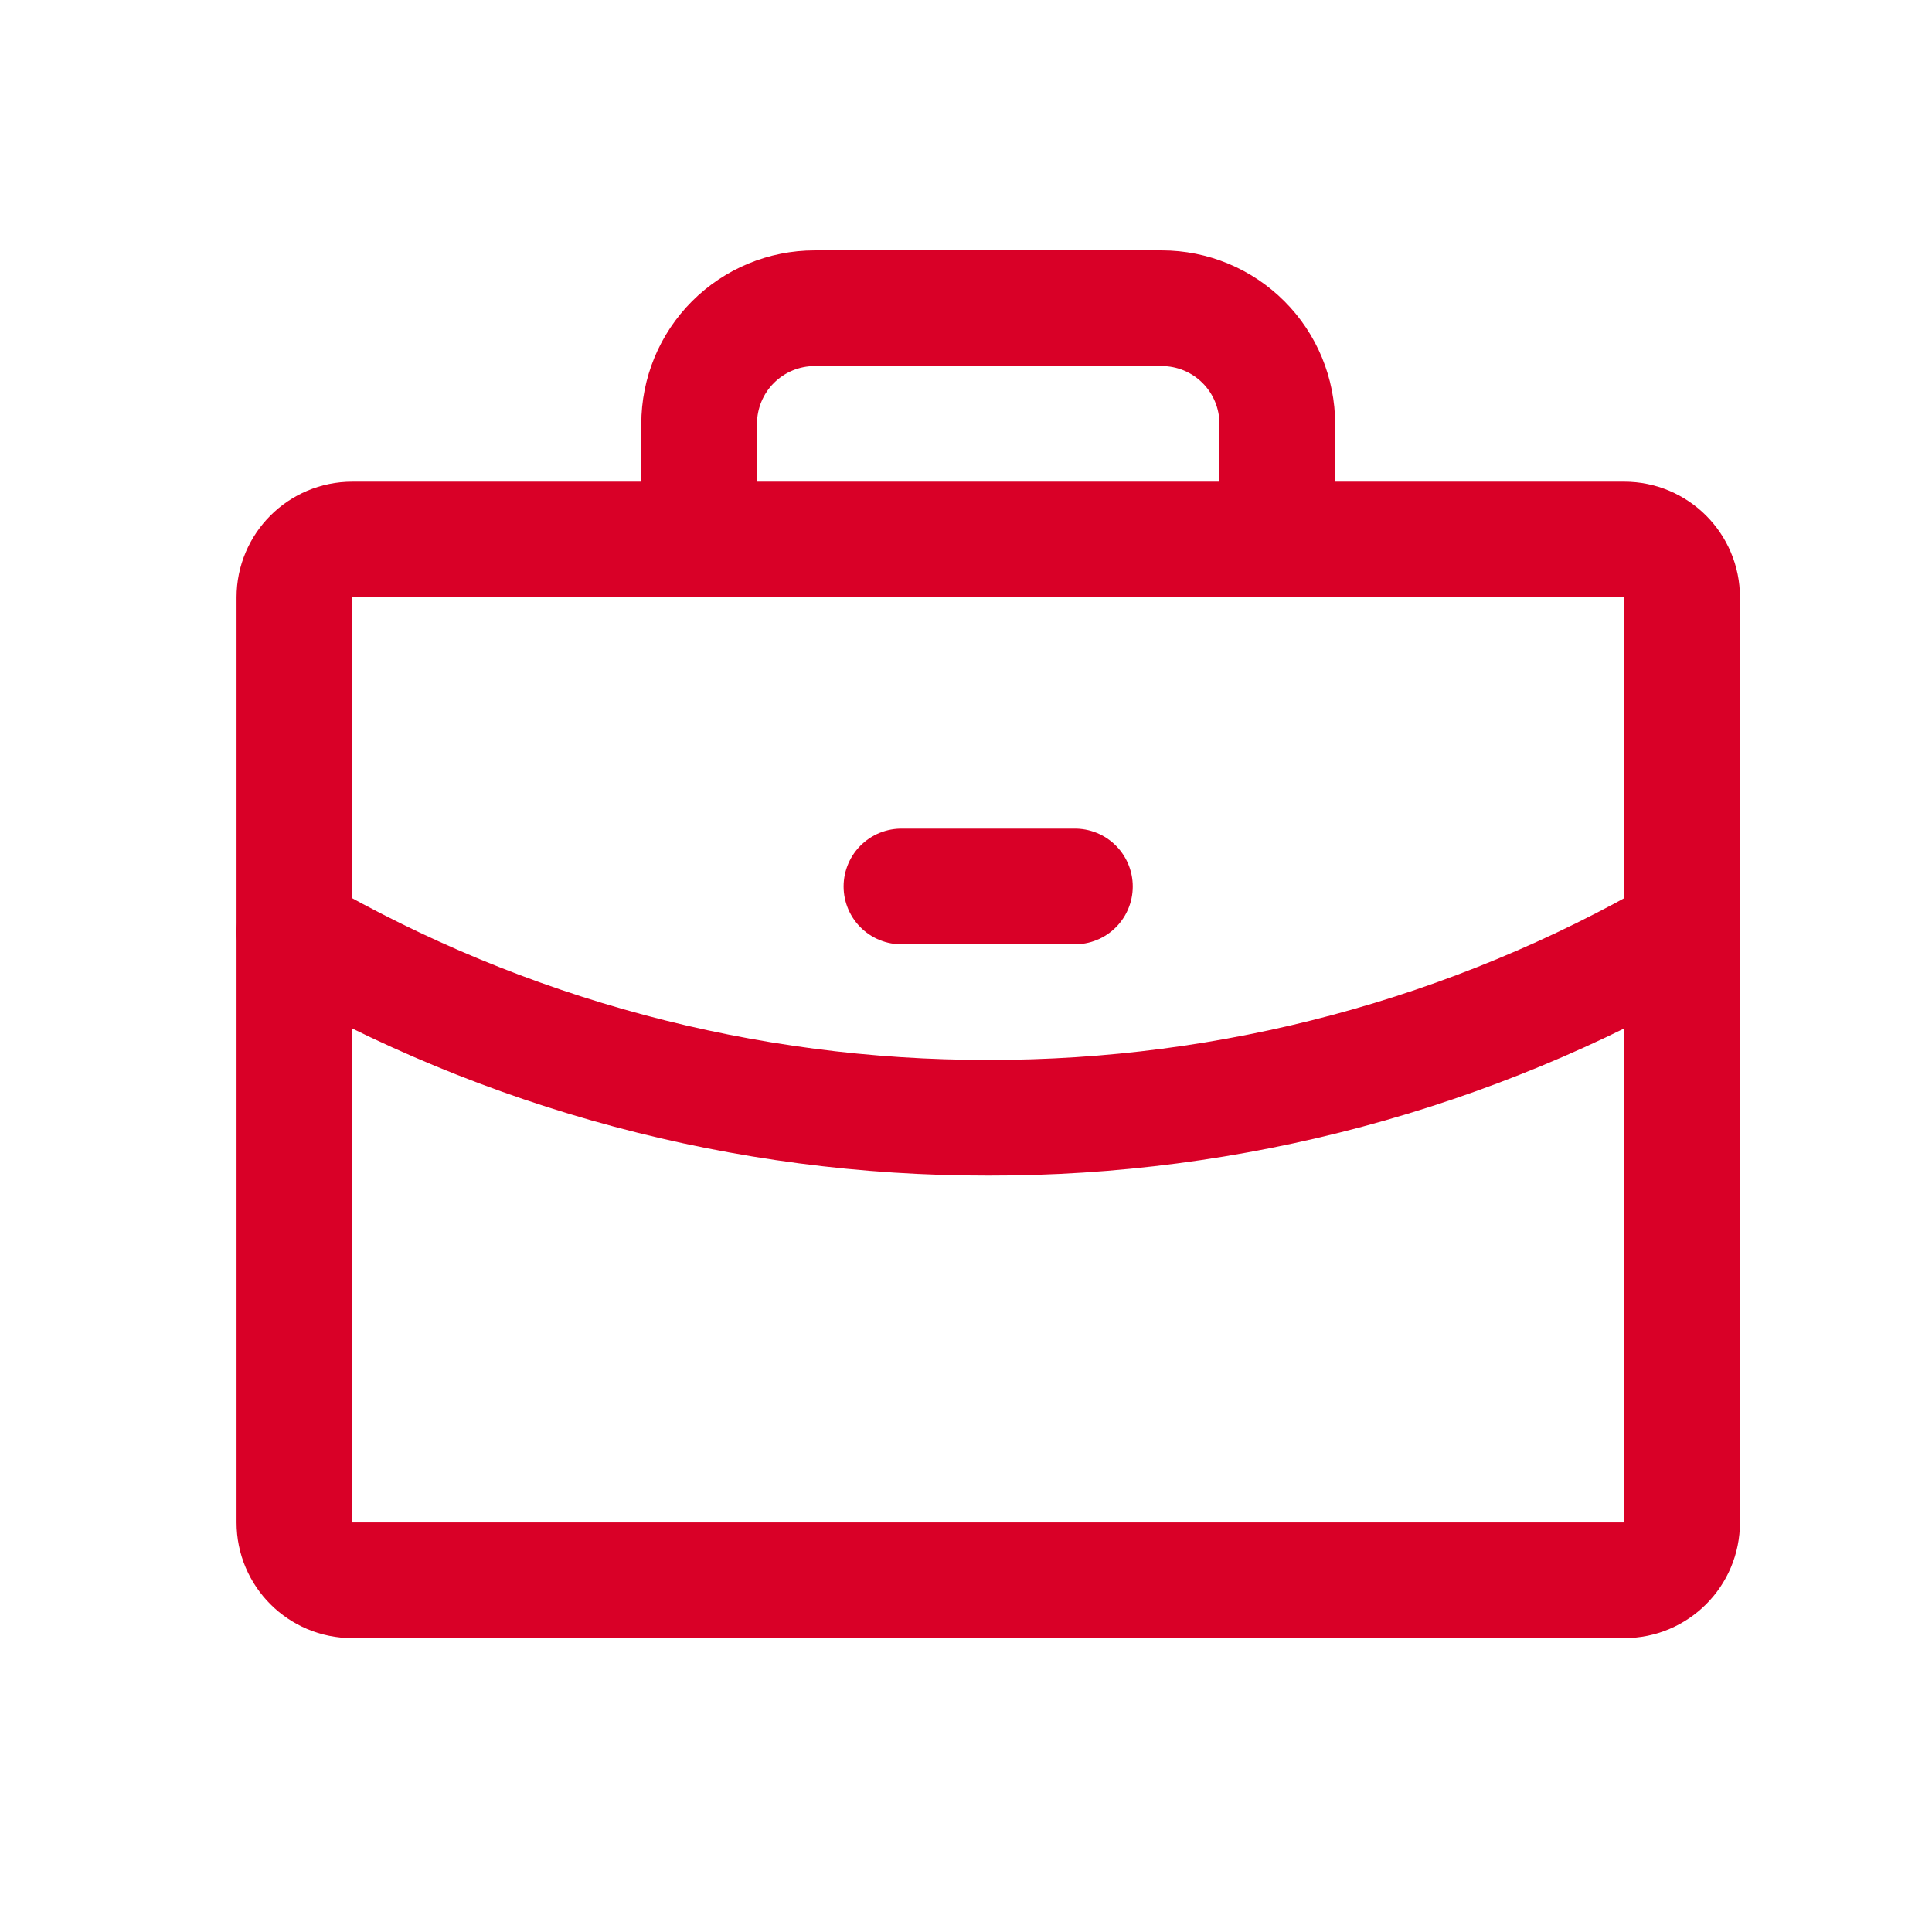 <svg width="24" height="24" viewBox="0 0 24 24" fill="none" xmlns="http://www.w3.org/2000/svg">
<g clip-path="url(#clip0_1334_3224)">
<path d="M20.178 6.702H4.376C3.979 6.702 3.657 7.024 3.657 7.42V18.913C3.657 19.31 3.979 19.631 4.376 19.631H20.178C20.574 19.631 20.896 19.31 20.896 18.913V7.42C20.896 7.024 20.574 6.702 20.178 6.702Z" stroke="#D90027" stroke-width="1.437" stroke-linecap="round" stroke-linejoin="round"/>
<path d="M15.867 6.702V5.266C15.867 4.885 15.716 4.519 15.447 4.25C15.177 3.98 14.812 3.829 14.431 3.829H10.121C9.74 3.829 9.375 3.98 9.105 4.25C8.836 4.519 8.685 4.885 8.685 5.266V6.702" stroke="#D90027" stroke-width="1.437" stroke-linecap="round" stroke-linejoin="round"/>
<path d="M20.896 11.578C18.276 13.094 15.303 13.89 12.276 13.885C9.25 13.889 6.277 13.094 3.657 11.579" stroke="#D90027" stroke-width="1.437" stroke-linecap="round" stroke-linejoin="round"/>
<path d="M11.198 11.012H13.353" stroke="#D90027" stroke-width="1.437" stroke-linecap="round" stroke-linejoin="round"/>
</g>
<defs>
<clipPath id="clip0_1334_3224">
<rect width="22.985" height="22.985" fill="white" transform="translate(0.783 0.237)"/>
</clipPath>
</defs>
</svg>
